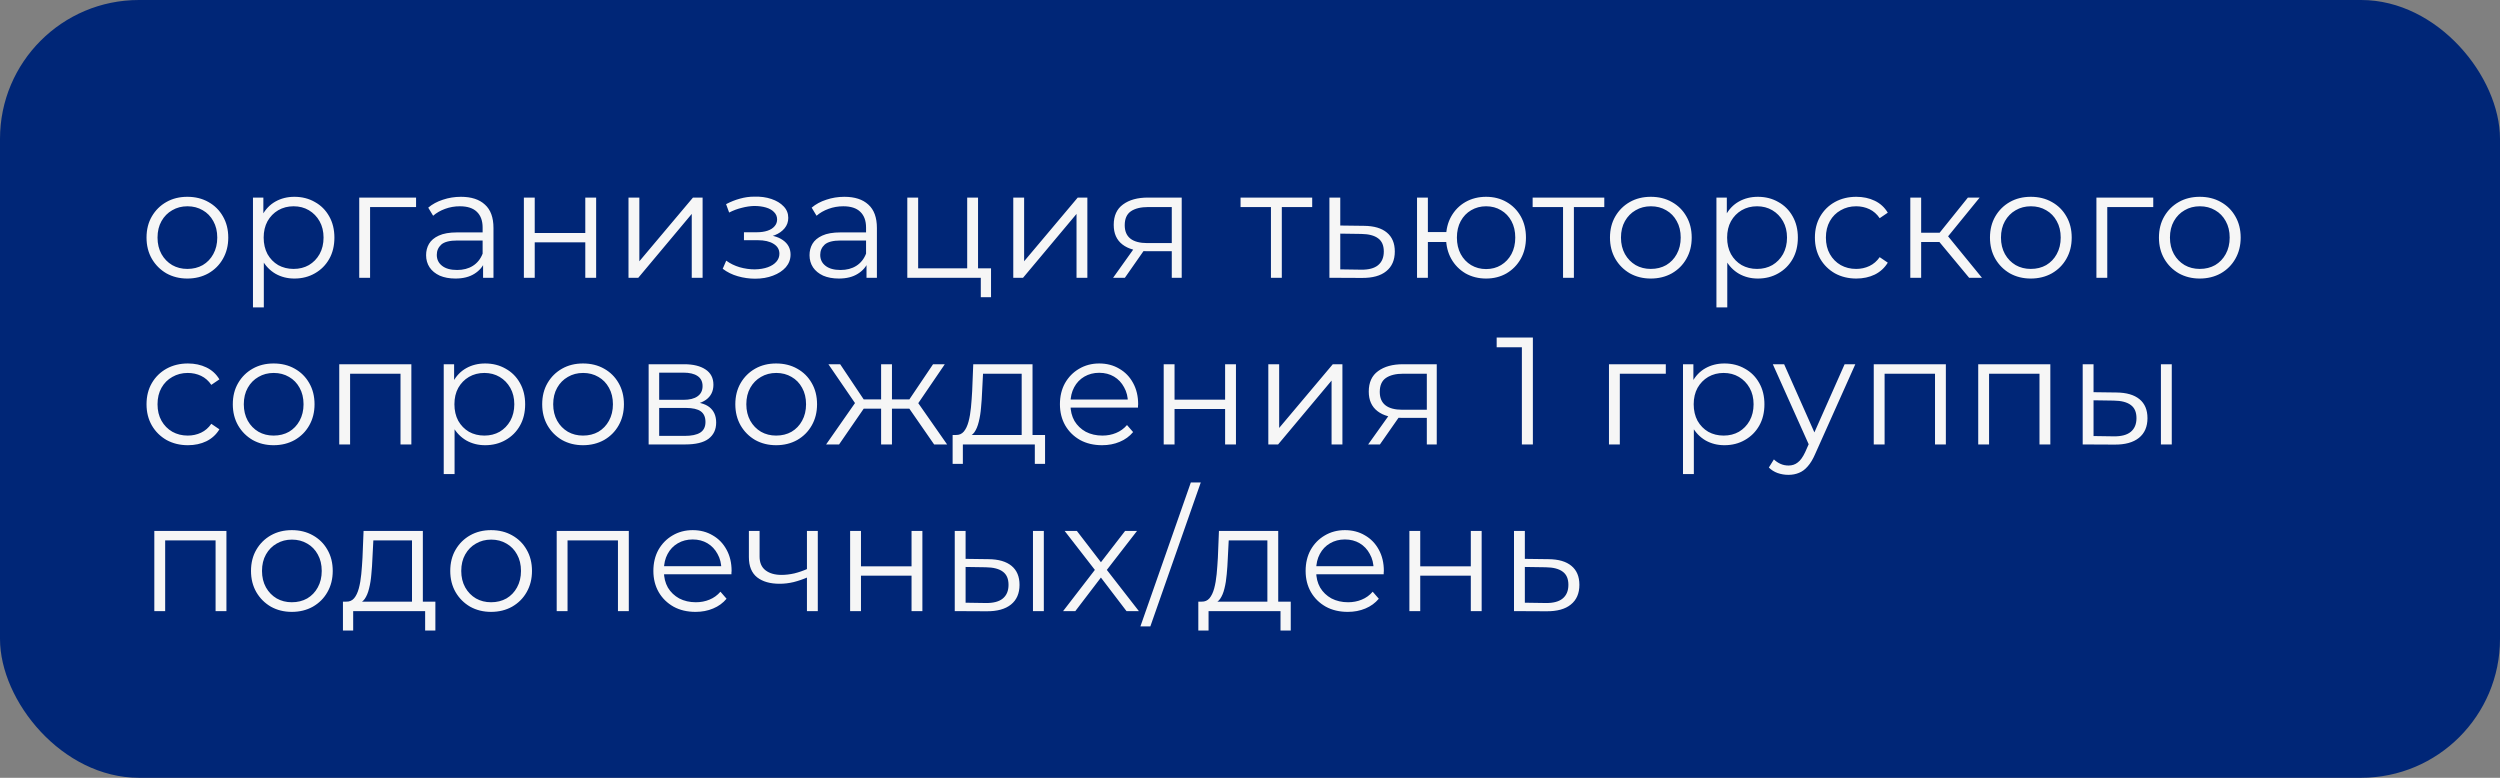 <?xml version="1.0" encoding="UTF-8"?> <svg xmlns="http://www.w3.org/2000/svg" width="180" height="56" viewBox="0 0 180 56" fill="none"><rect x="0" y="0" width="180" height="56" fill="#808080" stroke="none"/><rect width="180" height="56" rx="10" fill="#002677"></rect><path d="M13.487 20.055C12.93 20.055 12.427 19.93 11.98 19.681C11.54 19.424 11.192 19.076 10.935 18.636C10.678 18.189 10.55 17.679 10.55 17.107C10.55 16.528 10.678 16.018 10.935 15.578C11.192 15.138 11.54 14.793 11.98 14.544C12.42 14.295 12.922 14.17 13.487 14.17C14.059 14.17 14.565 14.295 15.005 14.544C15.452 14.793 15.801 15.138 16.05 15.578C16.307 16.018 16.435 16.528 16.435 17.107C16.435 17.679 16.307 18.189 16.05 18.636C15.801 19.076 15.452 19.424 15.005 19.681C14.558 19.93 14.052 20.055 13.487 20.055ZM13.487 19.362C13.905 19.362 14.275 19.27 14.598 19.087C14.921 18.896 15.174 18.632 15.357 18.295C15.548 17.95 15.643 17.554 15.643 17.107C15.643 16.652 15.548 16.256 15.357 15.919C15.174 15.582 14.921 15.321 14.598 15.138C14.275 14.947 13.909 14.852 13.498 14.852C13.087 14.852 12.721 14.947 12.398 15.138C12.075 15.321 11.819 15.582 11.628 15.919C11.437 16.256 11.342 16.652 11.342 17.107C11.342 17.554 11.437 17.95 11.628 18.295C11.819 18.632 12.075 18.896 12.398 19.087C12.721 19.27 13.084 19.362 13.487 19.362ZM21.195 20.055C20.697 20.055 20.245 19.941 19.842 19.714C19.439 19.479 19.116 19.146 18.874 18.713C18.64 18.273 18.522 17.738 18.522 17.107C18.522 16.476 18.64 15.945 18.874 15.512C19.109 15.072 19.428 14.738 19.831 14.511C20.235 14.284 20.689 14.17 21.195 14.17C21.745 14.17 22.236 14.295 22.669 14.544C23.109 14.786 23.454 15.131 23.703 15.578C23.953 16.018 24.077 16.528 24.077 17.107C24.077 17.694 23.953 18.207 23.703 18.647C23.454 19.087 23.109 19.432 22.669 19.681C22.236 19.93 21.745 20.055 21.195 20.055ZM18.214 22.134V14.225H18.962V15.963L18.885 17.118L18.995 18.284V22.134H18.214ZM21.14 19.362C21.551 19.362 21.918 19.27 22.24 19.087C22.563 18.896 22.82 18.632 23.01 18.295C23.201 17.95 23.296 17.554 23.296 17.107C23.296 16.66 23.201 16.267 23.01 15.93C22.82 15.593 22.563 15.329 22.24 15.138C21.918 14.947 21.551 14.852 21.14 14.852C20.73 14.852 20.359 14.947 20.029 15.138C19.706 15.329 19.45 15.593 19.259 15.93C19.076 16.267 18.984 16.66 18.984 17.107C18.984 17.554 19.076 17.95 19.259 18.295C19.45 18.632 19.706 18.896 20.029 19.087C20.359 19.27 20.73 19.362 21.14 19.362ZM25.865 20V14.225H29.957V14.907H26.448L26.646 14.709V20H25.865ZM34.782 20V18.724L34.749 18.515V16.381C34.749 15.89 34.609 15.512 34.331 15.248C34.059 14.984 33.653 14.852 33.11 14.852C32.736 14.852 32.38 14.914 32.043 15.039C31.706 15.164 31.419 15.329 31.185 15.534L30.833 14.951C31.126 14.702 31.478 14.511 31.889 14.379C32.3 14.24 32.732 14.17 33.187 14.17C33.935 14.17 34.511 14.357 34.914 14.731C35.325 15.098 35.53 15.659 35.53 16.414V20H34.782ZM32.791 20.055C32.358 20.055 31.98 19.985 31.658 19.846C31.343 19.699 31.101 19.501 30.932 19.252C30.763 18.995 30.679 18.702 30.679 18.372C30.679 18.071 30.748 17.8 30.888 17.558C31.035 17.309 31.269 17.111 31.592 16.964C31.922 16.81 32.362 16.733 32.912 16.733H34.903V17.316H32.934C32.377 17.316 31.988 17.415 31.768 17.613C31.555 17.811 31.449 18.057 31.449 18.35C31.449 18.68 31.577 18.944 31.834 19.142C32.09 19.34 32.45 19.439 32.912 19.439C33.352 19.439 33.73 19.34 34.045 19.142C34.367 18.937 34.602 18.643 34.749 18.262L34.925 18.801C34.778 19.182 34.522 19.487 34.155 19.714C33.795 19.941 33.341 20.055 32.791 20.055ZM37.719 20V14.225H38.5V16.777H42.141V14.225H42.922V20H42.141V17.448H38.5V20H37.719ZM45.252 20V14.225H46.033V18.812L49.894 14.225H50.587V20H49.806V15.402L45.956 20H45.252ZM54.368 20.066C53.95 20.066 53.536 20.007 53.125 19.89C52.714 19.773 52.351 19.593 52.036 19.351L52.289 18.768C52.568 18.973 52.89 19.131 53.257 19.241C53.624 19.344 53.987 19.395 54.346 19.395C54.705 19.388 55.017 19.336 55.281 19.241C55.545 19.146 55.75 19.014 55.897 18.845C56.044 18.676 56.117 18.486 56.117 18.273C56.117 17.965 55.978 17.727 55.699 17.558C55.42 17.382 55.039 17.294 54.555 17.294H53.565V16.722H54.5C54.786 16.722 55.039 16.685 55.259 16.612C55.479 16.539 55.648 16.432 55.765 16.293C55.89 16.154 55.952 15.989 55.952 15.798C55.952 15.593 55.879 15.417 55.732 15.27C55.593 15.123 55.398 15.013 55.149 14.94C54.9 14.867 54.617 14.83 54.302 14.83C54.016 14.837 53.719 14.881 53.411 14.962C53.103 15.035 52.799 15.149 52.498 15.303L52.278 14.698C52.615 14.522 52.949 14.39 53.279 14.302C53.616 14.207 53.954 14.159 54.291 14.159C54.753 14.144 55.167 14.199 55.534 14.324C55.908 14.449 56.205 14.628 56.425 14.863C56.645 15.09 56.755 15.365 56.755 15.688C56.755 15.974 56.667 16.223 56.491 16.436C56.315 16.649 56.08 16.814 55.787 16.931C55.494 17.048 55.16 17.107 54.786 17.107L54.819 16.898C55.479 16.898 55.992 17.026 56.359 17.283C56.733 17.54 56.92 17.888 56.92 18.328C56.92 18.673 56.806 18.977 56.579 19.241C56.352 19.498 56.044 19.699 55.655 19.846C55.274 19.993 54.845 20.066 54.368 20.066ZM62.389 20V18.724L62.356 18.515V16.381C62.356 15.89 62.217 15.512 61.938 15.248C61.666 14.984 61.26 14.852 60.717 14.852C60.343 14.852 59.987 14.914 59.65 15.039C59.312 15.164 59.026 15.329 58.792 15.534L58.44 14.951C58.733 14.702 59.085 14.511 59.496 14.379C59.907 14.24 60.339 14.17 60.794 14.17C61.542 14.17 62.117 14.357 62.521 14.731C62.931 15.098 63.137 15.659 63.137 16.414V20H62.389ZM60.398 20.055C59.965 20.055 59.587 19.985 59.265 19.846C58.95 19.699 58.708 19.501 58.539 19.252C58.37 18.995 58.286 18.702 58.286 18.372C58.286 18.071 58.355 17.8 58.495 17.558C58.642 17.309 58.876 17.111 59.199 16.964C59.529 16.81 59.969 16.733 60.519 16.733H62.51V17.316H60.541C59.983 17.316 59.595 17.415 59.375 17.613C59.162 17.811 59.056 18.057 59.056 18.35C59.056 18.68 59.184 18.944 59.441 19.142C59.697 19.34 60.057 19.439 60.519 19.439C60.959 19.439 61.337 19.34 61.652 19.142C61.974 18.937 62.209 18.643 62.356 18.262L62.532 18.801C62.385 19.182 62.129 19.487 61.762 19.714C61.403 19.941 60.948 20.055 60.398 20.055ZM65.326 20V14.225H66.107V19.318H69.638V14.225H70.419V20H65.326ZM70.617 21.397V19.934L70.815 20H69.638V19.318H71.354V21.397H70.617ZM72.956 20V14.225H73.737V18.812L77.597 14.225H78.29V20H77.51V15.402L73.659 20H72.956ZM84.368 20V17.921L84.511 18.086H82.553C81.812 18.086 81.233 17.925 80.815 17.602C80.397 17.279 80.188 16.81 80.188 16.194C80.188 15.534 80.411 15.043 80.859 14.72C81.306 14.39 81.904 14.225 82.652 14.225H85.083V20H84.368ZM80.144 20L81.728 17.778H82.542L80.991 20H80.144ZM84.368 17.69V14.676L84.511 14.907H82.674C82.138 14.907 81.72 15.01 81.42 15.215C81.126 15.42 80.98 15.754 80.98 16.216C80.98 17.074 81.526 17.503 82.619 17.503H84.511L84.368 17.69ZM91.508 20V14.698L91.707 14.907H89.32V14.225H94.478V14.907H92.091L92.29 14.698V20H91.508ZM98.204 16.26C98.93 16.267 99.48 16.429 99.854 16.744C100.235 17.059 100.426 17.514 100.426 18.108C100.426 18.724 100.22 19.197 99.81 19.527C99.406 19.857 98.82 20.018 98.05 20.011L95.718 20V14.225H96.499V16.238L98.204 16.26ZM98.006 19.417C98.541 19.424 98.944 19.318 99.216 19.098C99.494 18.871 99.634 18.541 99.634 18.108C99.634 17.675 99.498 17.36 99.227 17.162C98.955 16.957 98.548 16.85 98.006 16.843L96.499 16.821V19.395L98.006 19.417ZM102.026 20V14.225H102.807V16.711H104.567V17.426H102.807V20H102.026ZM106.998 20.055C106.448 20.055 105.953 19.93 105.513 19.681C105.08 19.424 104.739 19.076 104.49 18.636C104.241 18.189 104.116 17.679 104.116 17.107C104.116 16.528 104.241 16.018 104.49 15.578C104.739 15.138 105.08 14.793 105.513 14.544C105.953 14.295 106.448 14.17 106.998 14.17C107.548 14.17 108.039 14.295 108.472 14.544C108.905 14.793 109.246 15.138 109.495 15.578C109.744 16.018 109.869 16.528 109.869 17.107C109.869 17.679 109.744 18.189 109.495 18.636C109.246 19.076 108.905 19.424 108.472 19.681C108.039 19.93 107.548 20.055 106.998 20.055ZM106.998 19.373C107.401 19.373 107.761 19.278 108.076 19.087C108.391 18.896 108.641 18.632 108.824 18.295C109.007 17.95 109.099 17.554 109.099 17.107C109.099 16.652 109.007 16.256 108.824 15.919C108.641 15.582 108.391 15.321 108.076 15.138C107.761 14.947 107.401 14.852 106.998 14.852C106.602 14.852 106.243 14.947 105.92 15.138C105.605 15.321 105.355 15.582 105.172 15.919C104.989 16.256 104.897 16.652 104.897 17.107C104.897 17.554 104.989 17.95 105.172 18.295C105.355 18.632 105.605 18.896 105.92 19.087C106.243 19.278 106.602 19.373 106.998 19.373ZM112.539 20V14.698L112.737 14.907H110.35V14.225H115.509V14.907H113.122L113.32 14.698V20H112.539ZM118.855 20.055C118.298 20.055 117.796 19.93 117.348 19.681C116.908 19.424 116.56 19.076 116.303 18.636C116.047 18.189 115.918 17.679 115.918 17.107C115.918 16.528 116.047 16.018 116.303 15.578C116.56 15.138 116.908 14.793 117.348 14.544C117.788 14.295 118.291 14.17 118.855 14.17C119.427 14.17 119.933 14.295 120.373 14.544C120.821 14.793 121.169 15.138 121.418 15.578C121.675 16.018 121.803 16.528 121.803 17.107C121.803 17.679 121.675 18.189 121.418 18.636C121.169 19.076 120.821 19.424 120.373 19.681C119.926 19.93 119.42 20.055 118.855 20.055ZM118.855 19.362C119.273 19.362 119.644 19.27 119.966 19.087C120.289 18.896 120.542 18.632 120.725 18.295C120.916 17.95 121.011 17.554 121.011 17.107C121.011 16.652 120.916 16.256 120.725 15.919C120.542 15.582 120.289 15.321 119.966 15.138C119.644 14.947 119.277 14.852 118.866 14.852C118.456 14.852 118.089 14.947 117.766 15.138C117.444 15.321 117.187 15.582 116.996 15.919C116.806 16.256 116.71 16.652 116.71 17.107C116.71 17.554 116.806 17.95 116.996 18.295C117.187 18.632 117.444 18.896 117.766 19.087C118.089 19.27 118.452 19.362 118.855 19.362ZM126.564 20.055C126.065 20.055 125.614 19.941 125.211 19.714C124.807 19.479 124.485 19.146 124.243 18.713C124.008 18.273 123.891 17.738 123.891 17.107C123.891 16.476 124.008 15.945 124.243 15.512C124.477 15.072 124.796 14.738 125.2 14.511C125.603 14.284 126.058 14.17 126.564 14.17C127.114 14.17 127.605 14.295 128.038 14.544C128.478 14.786 128.822 15.131 129.072 15.578C129.321 16.018 129.446 16.528 129.446 17.107C129.446 17.694 129.321 18.207 129.072 18.647C128.822 19.087 128.478 19.432 128.038 19.681C127.605 19.93 127.114 20.055 126.564 20.055ZM123.583 22.134V14.225H124.331V15.963L124.254 17.118L124.364 18.284V22.134H123.583ZM126.509 19.362C126.919 19.362 127.286 19.27 127.609 19.087C127.931 18.896 128.188 18.632 128.379 18.295C128.569 17.95 128.665 17.554 128.665 17.107C128.665 16.66 128.569 16.267 128.379 15.93C128.188 15.593 127.931 15.329 127.609 15.138C127.286 14.947 126.919 14.852 126.509 14.852C126.098 14.852 125.728 14.947 125.398 15.138C125.075 15.329 124.818 15.593 124.628 15.93C124.444 16.267 124.353 16.66 124.353 17.107C124.353 17.554 124.444 17.95 124.628 18.295C124.818 18.632 125.075 18.896 125.398 19.087C125.728 19.27 126.098 19.362 126.509 19.362ZM133.654 20.055C133.082 20.055 132.568 19.93 132.114 19.681C131.666 19.424 131.314 19.076 131.058 18.636C130.801 18.189 130.673 17.679 130.673 17.107C130.673 16.528 130.801 16.018 131.058 15.578C131.314 15.138 131.666 14.793 132.114 14.544C132.568 14.295 133.082 14.17 133.654 14.17C134.145 14.17 134.589 14.265 134.985 14.456C135.381 14.647 135.692 14.933 135.92 15.314L135.337 15.71C135.139 15.417 134.893 15.2 134.6 15.061C134.306 14.922 133.987 14.852 133.643 14.852C133.232 14.852 132.862 14.947 132.532 15.138C132.202 15.321 131.941 15.582 131.751 15.919C131.56 16.256 131.465 16.652 131.465 17.107C131.465 17.562 131.56 17.958 131.751 18.295C131.941 18.632 132.202 18.896 132.532 19.087C132.862 19.27 133.232 19.362 133.643 19.362C133.987 19.362 134.306 19.292 134.6 19.153C134.893 19.014 135.139 18.801 135.337 18.515L135.92 18.911C135.692 19.285 135.381 19.571 134.985 19.769C134.589 19.96 134.145 20.055 133.654 20.055ZM141.777 20L139.401 17.14L140.05 16.755L142.701 20H141.777ZM137.542 20V14.225H138.323V20H137.542ZM138.081 17.426V16.755H139.94V17.426H138.081ZM140.116 17.195L139.39 17.085L141.689 14.225H142.536L140.116 17.195ZM146.215 20.055C145.658 20.055 145.156 19.93 144.708 19.681C144.268 19.424 143.92 19.076 143.663 18.636C143.407 18.189 143.278 17.679 143.278 17.107C143.278 16.528 143.407 16.018 143.663 15.578C143.92 15.138 144.268 14.793 144.708 14.544C145.148 14.295 145.651 14.17 146.215 14.17C146.787 14.17 147.293 14.295 147.733 14.544C148.181 14.793 148.529 15.138 148.778 15.578C149.035 16.018 149.163 16.528 149.163 17.107C149.163 17.679 149.035 18.189 148.778 18.636C148.529 19.076 148.181 19.424 147.733 19.681C147.286 19.93 146.78 20.055 146.215 20.055ZM146.215 19.362C146.633 19.362 147.004 19.27 147.326 19.087C147.649 18.896 147.902 18.632 148.085 18.295C148.276 17.95 148.371 17.554 148.371 17.107C148.371 16.652 148.276 16.256 148.085 15.919C147.902 15.582 147.649 15.321 147.326 15.138C147.004 14.947 146.637 14.852 146.226 14.852C145.816 14.852 145.449 14.947 145.126 15.138C144.804 15.321 144.547 15.582 144.356 15.919C144.166 16.256 144.07 16.652 144.07 17.107C144.07 17.554 144.166 17.95 144.356 18.295C144.547 18.632 144.804 18.896 145.126 19.087C145.449 19.27 145.812 19.362 146.215 19.362ZM150.942 20V14.225H155.034V14.907H151.525L151.723 14.709V20H150.942ZM158.381 20.055C157.823 20.055 157.321 19.93 156.874 19.681C156.434 19.424 156.085 19.076 155.829 18.636C155.572 18.189 155.444 17.679 155.444 17.107C155.444 16.528 155.572 16.018 155.829 15.578C156.085 15.138 156.434 14.793 156.874 14.544C157.314 14.295 157.816 14.17 158.381 14.17C158.953 14.17 159.459 14.295 159.899 14.544C160.346 14.793 160.694 15.138 160.944 15.578C161.2 16.018 161.329 16.528 161.329 17.107C161.329 17.679 161.2 18.189 160.944 18.636C160.694 19.076 160.346 19.424 159.899 19.681C159.451 19.93 158.945 20.055 158.381 20.055ZM158.381 19.362C158.799 19.362 159.169 19.27 159.492 19.087C159.814 18.896 160.067 18.632 160.251 18.295C160.441 17.95 160.537 17.554 160.537 17.107C160.537 16.652 160.441 16.256 160.251 15.919C160.067 15.582 159.814 15.321 159.492 15.138C159.169 14.947 158.802 14.852 158.392 14.852C157.981 14.852 157.614 14.947 157.292 15.138C156.969 15.321 156.712 15.582 156.522 15.919C156.331 16.256 156.236 16.652 156.236 17.107C156.236 17.554 156.331 17.95 156.522 18.295C156.712 18.632 156.969 18.896 157.292 19.087C157.614 19.27 157.977 19.362 158.381 19.362ZM13.531 32.055C12.959 32.055 12.446 31.93 11.991 31.681C11.544 31.424 11.192 31.076 10.935 30.636C10.678 30.189 10.55 29.679 10.55 29.107C10.55 28.528 10.678 28.018 10.935 27.578C11.192 27.138 11.544 26.793 11.991 26.544C12.446 26.295 12.959 26.17 13.531 26.17C14.022 26.17 14.466 26.265 14.862 26.456C15.258 26.647 15.57 26.933 15.797 27.314L15.214 27.71C15.016 27.417 14.77 27.2 14.477 27.061C14.184 26.922 13.865 26.852 13.52 26.852C13.109 26.852 12.739 26.947 12.409 27.138C12.079 27.321 11.819 27.582 11.628 27.919C11.437 28.256 11.342 28.652 11.342 29.107C11.342 29.562 11.437 29.958 11.628 30.295C11.819 30.632 12.079 30.896 12.409 31.087C12.739 31.27 13.109 31.362 13.52 31.362C13.865 31.362 14.184 31.292 14.477 31.153C14.77 31.014 15.016 30.801 15.214 30.515L15.797 30.911C15.57 31.285 15.258 31.571 14.862 31.769C14.466 31.96 14.022 32.055 13.531 32.055ZM19.699 32.055C19.141 32.055 18.639 31.93 18.192 31.681C17.752 31.424 17.403 31.076 17.147 30.636C16.89 30.189 16.762 29.679 16.762 29.107C16.762 28.528 16.89 28.018 17.147 27.578C17.403 27.138 17.752 26.793 18.192 26.544C18.632 26.295 19.134 26.17 19.699 26.17C20.271 26.17 20.777 26.295 21.217 26.544C21.664 26.793 22.012 27.138 22.262 27.578C22.518 28.018 22.647 28.528 22.647 29.107C22.647 29.679 22.518 30.189 22.262 30.636C22.012 31.076 21.664 31.424 21.217 31.681C20.769 31.93 20.263 32.055 19.699 32.055ZM19.699 31.362C20.117 31.362 20.487 31.27 20.81 31.087C21.132 30.896 21.385 30.632 21.569 30.295C21.759 29.95 21.855 29.554 21.855 29.107C21.855 28.652 21.759 28.256 21.569 27.919C21.385 27.582 21.132 27.321 20.81 27.138C20.487 26.947 20.12 26.852 19.71 26.852C19.299 26.852 18.932 26.947 18.61 27.138C18.287 27.321 18.03 27.582 17.84 27.919C17.649 28.256 17.554 28.652 17.554 29.107C17.554 29.554 17.649 29.95 17.84 30.295C18.03 30.632 18.287 30.896 18.61 31.087C18.932 31.27 19.295 31.362 19.699 31.362ZM24.426 32V26.225H29.618V32H28.837V26.698L29.035 26.907H25.009L25.207 26.698V32H24.426ZM34.929 32.055C34.43 32.055 33.979 31.941 33.576 31.714C33.172 31.479 32.85 31.146 32.608 30.713C32.373 30.273 32.256 29.738 32.256 29.107C32.256 28.476 32.373 27.945 32.608 27.512C32.843 27.072 33.161 26.738 33.565 26.511C33.968 26.284 34.423 26.17 34.929 26.17C35.479 26.17 35.97 26.295 36.403 26.544C36.843 26.786 37.188 27.131 37.437 27.578C37.686 28.018 37.811 28.528 37.811 29.107C37.811 29.694 37.686 30.207 37.437 30.647C37.188 31.087 36.843 31.432 36.403 31.681C35.97 31.93 35.479 32.055 34.929 32.055ZM31.948 34.134V26.225H32.696V27.963L32.619 29.118L32.729 30.284V34.134H31.948ZM34.874 31.362C35.285 31.362 35.651 31.27 35.974 31.087C36.297 30.896 36.553 30.632 36.744 30.295C36.934 29.95 37.03 29.554 37.03 29.107C37.03 28.66 36.934 28.267 36.744 27.93C36.553 27.593 36.297 27.329 35.974 27.138C35.651 26.947 35.285 26.852 34.874 26.852C34.463 26.852 34.093 26.947 33.763 27.138C33.44 27.329 33.184 27.593 32.993 27.93C32.809 28.267 32.718 28.66 32.718 29.107C32.718 29.554 32.809 29.95 32.993 30.295C33.184 30.632 33.44 30.896 33.763 31.087C34.093 31.27 34.463 31.362 34.874 31.362ZM41.975 32.055C41.417 32.055 40.915 31.93 40.468 31.681C40.028 31.424 39.679 31.076 39.423 30.636C39.166 30.189 39.038 29.679 39.038 29.107C39.038 28.528 39.166 28.018 39.423 27.578C39.679 27.138 40.028 26.793 40.468 26.544C40.908 26.295 41.41 26.17 41.975 26.17C42.547 26.17 43.053 26.295 43.493 26.544C43.94 26.793 44.288 27.138 44.538 27.578C44.794 28.018 44.923 28.528 44.923 29.107C44.923 29.679 44.794 30.189 44.538 30.636C44.288 31.076 43.94 31.424 43.493 31.681C43.045 31.93 42.539 32.055 41.975 32.055ZM41.975 31.362C42.393 31.362 42.763 31.27 43.086 31.087C43.408 30.896 43.661 30.632 43.845 30.295C44.035 29.95 44.131 29.554 44.131 29.107C44.131 28.652 44.035 28.256 43.845 27.919C43.661 27.582 43.408 27.321 43.086 27.138C42.763 26.947 42.397 26.852 41.986 26.852C41.575 26.852 41.209 26.947 40.886 27.138C40.563 27.321 40.306 27.582 40.116 27.919C39.925 28.256 39.83 28.652 39.83 29.107C39.83 29.554 39.925 29.95 40.116 30.295C40.306 30.632 40.563 30.896 40.886 31.087C41.209 31.27 41.572 31.362 41.975 31.362ZM46.702 32V26.225H49.254C49.907 26.225 50.42 26.35 50.794 26.599C51.175 26.848 51.366 27.215 51.366 27.699C51.366 28.168 51.186 28.531 50.827 28.788C50.468 29.037 49.995 29.162 49.408 29.162L49.562 28.931C50.251 28.931 50.757 29.059 51.08 29.316C51.403 29.573 51.564 29.943 51.564 30.427C51.564 30.926 51.381 31.314 51.014 31.593C50.655 31.864 50.094 32 49.331 32H46.702ZM47.461 31.384H49.298C49.789 31.384 50.16 31.307 50.409 31.153C50.666 30.992 50.794 30.735 50.794 30.383C50.794 30.031 50.68 29.774 50.453 29.613C50.226 29.452 49.866 29.371 49.375 29.371H47.461V31.384ZM47.461 28.788H49.199C49.646 28.788 49.987 28.704 50.222 28.535C50.464 28.366 50.585 28.121 50.585 27.798C50.585 27.475 50.464 27.233 50.222 27.072C49.987 26.911 49.646 26.83 49.199 26.83H47.461V28.788ZM55.88 32.055C55.323 32.055 54.821 31.93 54.373 31.681C53.933 31.424 53.585 31.076 53.328 30.636C53.072 30.189 52.943 29.679 52.943 29.107C52.943 28.528 53.072 28.018 53.328 27.578C53.585 27.138 53.933 26.793 54.373 26.544C54.813 26.295 55.316 26.17 55.88 26.17C56.452 26.17 56.958 26.295 57.398 26.544C57.846 26.793 58.194 27.138 58.443 27.578C58.7 28.018 58.828 28.528 58.828 29.107C58.828 29.679 58.7 30.189 58.443 30.636C58.194 31.076 57.846 31.424 57.398 31.681C56.951 31.93 56.445 32.055 55.88 32.055ZM55.88 31.362C56.298 31.362 56.669 31.27 56.991 31.087C57.314 30.896 57.567 30.632 57.75 30.295C57.941 29.95 58.036 29.554 58.036 29.107C58.036 28.652 57.941 28.256 57.75 27.919C57.567 27.582 57.314 27.321 56.991 27.138C56.669 26.947 56.302 26.852 55.891 26.852C55.481 26.852 55.114 26.947 54.791 27.138C54.469 27.321 54.212 27.582 54.021 27.919C53.831 28.256 53.735 28.652 53.735 29.107C53.735 29.554 53.831 29.95 54.021 30.295C54.212 30.632 54.469 30.896 54.791 31.087C55.114 31.27 55.477 31.362 55.88 31.362ZM67.257 32L65.276 29.14L65.925 28.755L68.192 32H67.257ZM63.978 29.426V28.755H65.805V29.426H63.978ZM66.002 29.195L65.254 29.085L67.18 26.225H68.026L66.002 29.195ZM60.414 32H59.48L61.745 28.755L62.383 29.14L60.414 32ZM64.221 32H63.44V26.225H64.221V32ZM63.681 29.426H61.867V28.755H63.681V29.426ZM61.679 29.195L59.645 26.225H60.492L62.406 29.085L61.679 29.195ZM73.561 31.626V26.907H70.778L70.712 28.194C70.698 28.583 70.672 28.964 70.635 29.338C70.606 29.712 70.551 30.057 70.47 30.372C70.397 30.68 70.291 30.933 70.151 31.131C70.012 31.322 69.832 31.432 69.612 31.461L68.831 31.318C69.059 31.325 69.246 31.245 69.392 31.076C69.539 30.9 69.653 30.662 69.733 30.361C69.814 30.06 69.873 29.719 69.909 29.338C69.946 28.949 69.975 28.553 69.997 28.15L70.074 26.225H74.342V31.626H73.561ZM68.589 33.397V31.318H75.244V33.397H74.507V32H69.326V33.397H68.589ZM79.351 32.055C78.75 32.055 78.222 31.93 77.767 31.681C77.313 31.424 76.957 31.076 76.7 30.636C76.444 30.189 76.315 29.679 76.315 29.107C76.315 28.535 76.436 28.029 76.678 27.589C76.928 27.149 77.265 26.804 77.69 26.555C78.123 26.298 78.607 26.17 79.142 26.17C79.685 26.17 80.165 26.295 80.583 26.544C81.009 26.786 81.342 27.131 81.584 27.578C81.826 28.018 81.947 28.528 81.947 29.107C81.947 29.144 81.944 29.184 81.936 29.228C81.936 29.265 81.936 29.305 81.936 29.349H76.909V28.766H81.518L81.21 28.997C81.21 28.579 81.119 28.209 80.935 27.886C80.759 27.556 80.517 27.299 80.209 27.116C79.901 26.933 79.546 26.841 79.142 26.841C78.746 26.841 78.391 26.933 78.075 27.116C77.76 27.299 77.514 27.556 77.338 27.886C77.162 28.216 77.074 28.594 77.074 29.019V29.14C77.074 29.58 77.17 29.969 77.36 30.306C77.558 30.636 77.83 30.896 78.174 31.087C78.526 31.27 78.926 31.362 79.373 31.362C79.725 31.362 80.052 31.3 80.352 31.175C80.66 31.05 80.924 30.86 81.144 30.603L81.584 31.109C81.328 31.417 81.005 31.652 80.616 31.813C80.235 31.974 79.813 32.055 79.351 32.055ZM83.786 32V26.225H84.567V28.777H88.208V26.225H88.989V32H88.208V29.448H84.567V32H83.786ZM91.319 32V26.225H92.1V30.812L95.961 26.225H96.654V32H95.873V27.402L92.023 32H91.319ZM102.731 32V29.921L102.874 30.086H100.916C100.176 30.086 99.596 29.925 99.178 29.602C98.76 29.279 98.551 28.81 98.551 28.194C98.551 27.534 98.775 27.043 99.222 26.72C99.67 26.39 100.267 26.225 101.015 26.225H103.446V32H102.731ZM98.507 32L100.091 29.778H100.905L99.354 32H98.507ZM102.731 29.69V26.676L102.874 26.907H101.037C100.502 26.907 100.084 27.01 99.783 27.215C99.49 27.42 99.343 27.754 99.343 28.216C99.343 29.074 99.89 29.503 100.982 29.503H102.874L102.731 29.69ZM109.575 32V24.63L109.927 25.004H107.76V24.3H110.367V32H109.575ZM115.846 32V26.225H119.938V26.907H116.429L116.627 26.709V32H115.846ZM124.157 32.055C123.659 32.055 123.208 31.941 122.804 31.714C122.401 31.479 122.078 31.146 121.836 30.713C121.602 30.273 121.484 29.738 121.484 29.107C121.484 28.476 121.602 27.945 121.836 27.512C122.071 27.072 122.39 26.738 122.793 26.511C123.197 26.284 123.651 26.17 124.157 26.17C124.707 26.17 125.199 26.295 125.631 26.544C126.071 26.786 126.416 27.131 126.665 27.578C126.915 28.018 127.039 28.528 127.039 29.107C127.039 29.694 126.915 30.207 126.665 30.647C126.416 31.087 126.071 31.432 125.631 31.681C125.199 31.93 124.707 32.055 124.157 32.055ZM121.176 34.134V26.225H121.924V27.963L121.847 29.118L121.957 30.284V34.134H121.176ZM124.102 31.362C124.513 31.362 124.88 31.27 125.202 31.087C125.525 30.896 125.782 30.632 125.972 30.295C126.163 29.95 126.258 29.554 126.258 29.107C126.258 28.66 126.163 28.267 125.972 27.93C125.782 27.593 125.525 27.329 125.202 27.138C124.88 26.947 124.513 26.852 124.102 26.852C123.692 26.852 123.321 26.947 122.991 27.138C122.669 27.329 122.412 27.593 122.221 27.93C122.038 28.267 121.946 28.66 121.946 29.107C121.946 29.554 122.038 29.95 122.221 30.295C122.412 30.632 122.669 30.896 122.991 31.087C123.321 31.27 123.692 31.362 124.102 31.362ZM128.765 34.189C128.494 34.189 128.234 34.145 127.984 34.057C127.742 33.969 127.533 33.837 127.357 33.661L127.72 33.078C127.867 33.217 128.025 33.324 128.193 33.397C128.369 33.478 128.564 33.518 128.776 33.518C129.033 33.518 129.253 33.445 129.436 33.298C129.627 33.159 129.807 32.909 129.975 32.55L130.349 31.703L130.437 31.582L132.813 26.225H133.583L130.69 32.693C130.529 33.067 130.349 33.364 130.151 33.584C129.961 33.804 129.752 33.958 129.524 34.046C129.297 34.141 129.044 34.189 128.765 34.189ZM130.305 32.165L127.643 26.225H128.457L130.811 31.527L130.305 32.165ZM134.91 32V26.225H140.102V32H139.321V26.698L139.519 26.907H135.493L135.691 26.698V32H134.91ZM142.432 32V26.225H147.624V32H146.843V26.698L147.041 26.907H143.015L143.213 26.698V32H142.432ZM155.586 32V26.225H156.367V32H155.586ZM152.385 28.26C153.111 28.267 153.665 28.429 154.046 28.744C154.428 29.059 154.618 29.514 154.618 30.108C154.618 30.724 154.413 31.197 154.002 31.527C153.592 31.857 153.005 32.018 152.242 32.011L149.954 32V26.225H150.735V28.238L152.385 28.26ZM152.187 31.417C152.73 31.424 153.137 31.318 153.408 31.098C153.687 30.871 153.826 30.541 153.826 30.108C153.826 29.675 153.691 29.36 153.419 29.162C153.148 28.957 152.737 28.85 152.187 28.843L150.735 28.821V31.395L152.187 31.417ZM11.111 44V38.225H16.303V44H15.522V38.698L15.72 38.907H11.694L11.892 38.698V44H11.111ZM21.009 44.055C20.452 44.055 19.949 43.93 19.502 43.681C19.062 43.424 18.714 43.076 18.457 42.636C18.2 42.189 18.072 41.679 18.072 41.107C18.072 40.528 18.2 40.018 18.457 39.578C18.714 39.138 19.062 38.793 19.502 38.544C19.942 38.295 20.444 38.17 21.009 38.17C21.581 38.17 22.087 38.295 22.527 38.544C22.974 38.793 23.323 39.138 23.572 39.578C23.829 40.018 23.957 40.528 23.957 41.107C23.957 41.679 23.829 42.189 23.572 42.636C23.323 43.076 22.974 43.424 22.527 43.681C22.08 43.93 21.574 44.055 21.009 44.055ZM21.009 43.362C21.427 43.362 21.797 43.27 22.12 43.087C22.443 42.896 22.696 42.632 22.879 42.295C23.07 41.95 23.165 41.554 23.165 41.107C23.165 40.652 23.07 40.256 22.879 39.919C22.696 39.582 22.443 39.321 22.12 39.138C21.797 38.947 21.431 38.852 21.02 38.852C20.609 38.852 20.243 38.947 19.92 39.138C19.597 39.321 19.341 39.582 19.15 39.919C18.959 40.256 18.864 40.652 18.864 41.107C18.864 41.554 18.959 41.95 19.15 42.295C19.341 42.632 19.597 42.896 19.92 43.087C20.243 43.27 20.606 43.362 21.009 43.362ZM29.664 43.626V38.907H26.881L26.815 40.194C26.8 40.583 26.775 40.964 26.738 41.338C26.709 41.712 26.654 42.057 26.573 42.372C26.5 42.68 26.393 42.933 26.254 43.131C26.115 43.322 25.935 43.432 25.715 43.461L24.934 43.318C25.161 43.325 25.348 43.245 25.495 43.076C25.642 42.9 25.755 42.662 25.836 42.361C25.917 42.06 25.975 41.719 26.012 41.338C26.049 40.949 26.078 40.553 26.1 40.15L26.177 38.225H30.445V43.626H29.664ZM24.692 45.397V43.318H31.347V45.397H30.61V44H25.429V45.397H24.692ZM35.355 44.055C34.798 44.055 34.295 43.93 33.848 43.681C33.408 43.424 33.06 43.076 32.803 42.636C32.546 42.189 32.418 41.679 32.418 41.107C32.418 40.528 32.546 40.018 32.803 39.578C33.06 39.138 33.408 38.793 33.848 38.544C34.288 38.295 34.79 38.17 35.355 38.17C35.927 38.17 36.433 38.295 36.873 38.544C37.32 38.793 37.669 39.138 37.918 39.578C38.175 40.018 38.303 40.528 38.303 41.107C38.303 41.679 38.175 42.189 37.918 42.636C37.669 43.076 37.32 43.424 36.873 43.681C36.426 43.93 35.92 44.055 35.355 44.055ZM35.355 43.362C35.773 43.362 36.143 43.27 36.466 43.087C36.789 42.896 37.042 42.632 37.225 42.295C37.416 41.95 37.511 41.554 37.511 41.107C37.511 40.652 37.416 40.256 37.225 39.919C37.042 39.582 36.789 39.321 36.466 39.138C36.143 38.947 35.777 38.852 35.366 38.852C34.955 38.852 34.589 38.947 34.266 39.138C33.943 39.321 33.687 39.582 33.496 39.919C33.305 40.256 33.21 40.652 33.21 41.107C33.21 41.554 33.305 41.95 33.496 42.295C33.687 42.632 33.943 42.896 34.266 43.087C34.589 43.27 34.952 43.362 35.355 43.362ZM40.082 44V38.225H45.274V44H44.493V38.698L44.691 38.907H40.665L40.863 38.698V44H40.082ZM50.079 44.055C49.478 44.055 48.95 43.93 48.495 43.681C48.041 43.424 47.685 43.076 47.428 42.636C47.172 42.189 47.043 41.679 47.043 41.107C47.043 40.535 47.164 40.029 47.406 39.589C47.656 39.149 47.993 38.804 48.418 38.555C48.851 38.298 49.335 38.17 49.87 38.17C50.413 38.17 50.893 38.295 51.311 38.544C51.737 38.786 52.07 39.131 52.312 39.578C52.554 40.018 52.675 40.528 52.675 41.107C52.675 41.144 52.672 41.184 52.664 41.228C52.664 41.265 52.664 41.305 52.664 41.349H47.637V40.766H52.246L51.938 40.997C51.938 40.579 51.847 40.209 51.663 39.886C51.487 39.556 51.245 39.299 50.937 39.116C50.629 38.933 50.274 38.841 49.87 38.841C49.474 38.841 49.119 38.933 48.803 39.116C48.488 39.299 48.242 39.556 48.066 39.886C47.89 40.216 47.802 40.594 47.802 41.019V41.14C47.802 41.58 47.898 41.969 48.088 42.306C48.286 42.636 48.558 42.896 48.902 43.087C49.254 43.27 49.654 43.362 50.101 43.362C50.453 43.362 50.78 43.3 51.08 43.175C51.388 43.05 51.652 42.86 51.872 42.603L52.312 43.109C52.056 43.417 51.733 43.652 51.344 43.813C50.963 43.974 50.541 44.055 50.079 44.055ZM58.166 41.558C57.829 41.705 57.488 41.822 57.143 41.91C56.806 41.991 56.468 42.031 56.131 42.031C55.449 42.031 54.91 41.877 54.514 41.569C54.118 41.254 53.92 40.77 53.92 40.117V38.225H54.69V40.073C54.69 40.513 54.833 40.843 55.119 41.063C55.405 41.283 55.79 41.393 56.274 41.393C56.568 41.393 56.876 41.356 57.198 41.283C57.521 41.202 57.847 41.089 58.177 40.942L58.166 41.558ZM58.1 44V38.225H58.881V44H58.1ZM61.209 44V38.225H61.99V40.777H65.631V38.225H66.412V44H65.631V41.448H61.99V44H61.209ZM74.374 44V38.225H75.155V44H74.374ZM71.173 40.26C71.899 40.267 72.453 40.429 72.834 40.744C73.215 41.059 73.406 41.514 73.406 42.108C73.406 42.724 73.201 43.197 72.79 43.527C72.379 43.857 71.793 44.018 71.03 44.011L68.742 44V38.225H69.523V40.238L71.173 40.26ZM70.975 43.417C71.518 43.424 71.925 43.318 72.196 43.098C72.475 42.871 72.614 42.541 72.614 42.108C72.614 41.675 72.478 41.36 72.207 41.162C71.936 40.957 71.525 40.85 70.975 40.843L69.523 40.821V43.395L70.975 43.417ZM76.543 44L78.985 40.832L78.974 41.217L76.653 38.225H77.533L79.436 40.7L79.106 40.689L81.009 38.225H81.867L79.524 41.25L79.535 40.832L81.999 44H81.108L79.095 41.36L79.403 41.404L77.423 44H76.543ZM82.11 45.1L85.74 34.738H86.455L82.825 45.1H82.11ZM91.251 43.626V38.907H88.468L88.402 40.194C88.387 40.583 88.361 40.964 88.325 41.338C88.295 41.712 88.24 42.057 88.16 42.372C88.086 42.68 87.98 42.933 87.841 43.131C87.701 43.322 87.522 43.432 87.302 43.461L86.521 43.318C86.748 43.325 86.935 43.245 87.082 43.076C87.228 42.9 87.342 42.662 87.423 42.361C87.503 42.06 87.562 41.719 87.599 41.338C87.635 40.949 87.665 40.553 87.687 40.15L87.764 38.225H92.032V43.626H91.251ZM86.279 45.397V43.318H92.934V45.397H92.197V44H87.016V45.397H86.279ZM97.041 44.055C96.439 44.055 95.911 43.93 95.457 43.681C95.002 43.424 94.646 43.076 94.39 42.636C94.133 42.189 94.005 41.679 94.005 41.107C94.005 40.535 94.126 40.029 94.368 39.589C94.617 39.149 94.954 38.804 95.38 38.555C95.812 38.298 96.296 38.17 96.832 38.17C97.374 38.17 97.855 38.295 98.273 38.544C98.698 38.786 99.032 39.131 99.274 39.578C99.516 40.018 99.637 40.528 99.637 41.107C99.637 41.144 99.633 41.184 99.626 41.228C99.626 41.265 99.626 41.305 99.626 41.349H94.599V40.766H99.208L98.9 40.997C98.9 40.579 98.808 40.209 98.625 39.886C98.449 39.556 98.207 39.299 97.899 39.116C97.591 38.933 97.235 38.841 96.832 38.841C96.436 38.841 96.08 38.933 95.765 39.116C95.449 39.299 95.204 39.556 95.028 39.886C94.852 40.216 94.764 40.594 94.764 41.019V41.14C94.764 41.58 94.859 41.969 95.05 42.306C95.248 42.636 95.519 42.896 95.864 43.087C96.216 43.27 96.615 43.362 97.063 43.362C97.415 43.362 97.741 43.3 98.042 43.175C98.35 43.05 98.614 42.86 98.834 42.603L99.274 43.109C99.017 43.417 98.694 43.652 98.306 43.813C97.924 43.974 97.503 44.055 97.041 44.055ZM101.476 44V38.225H102.257V40.777H105.898V38.225H106.679V44H105.898V41.448H102.257V44H101.476ZM111.494 40.26C112.22 40.267 112.77 40.429 113.144 40.744C113.526 41.059 113.716 41.514 113.716 42.108C113.716 42.724 113.511 43.197 113.1 43.527C112.697 43.857 112.11 44.018 111.34 44.011L109.008 44V38.225H109.789V40.238L111.494 40.26ZM111.296 43.417C111.832 43.424 112.235 43.318 112.506 43.098C112.785 42.871 112.924 42.541 112.924 42.108C112.924 41.675 112.789 41.36 112.517 41.162C112.246 40.957 111.839 40.85 111.296 40.843L109.789 40.821V43.395L111.296 43.417Z" fill="#F6F6F6"></path></svg> 